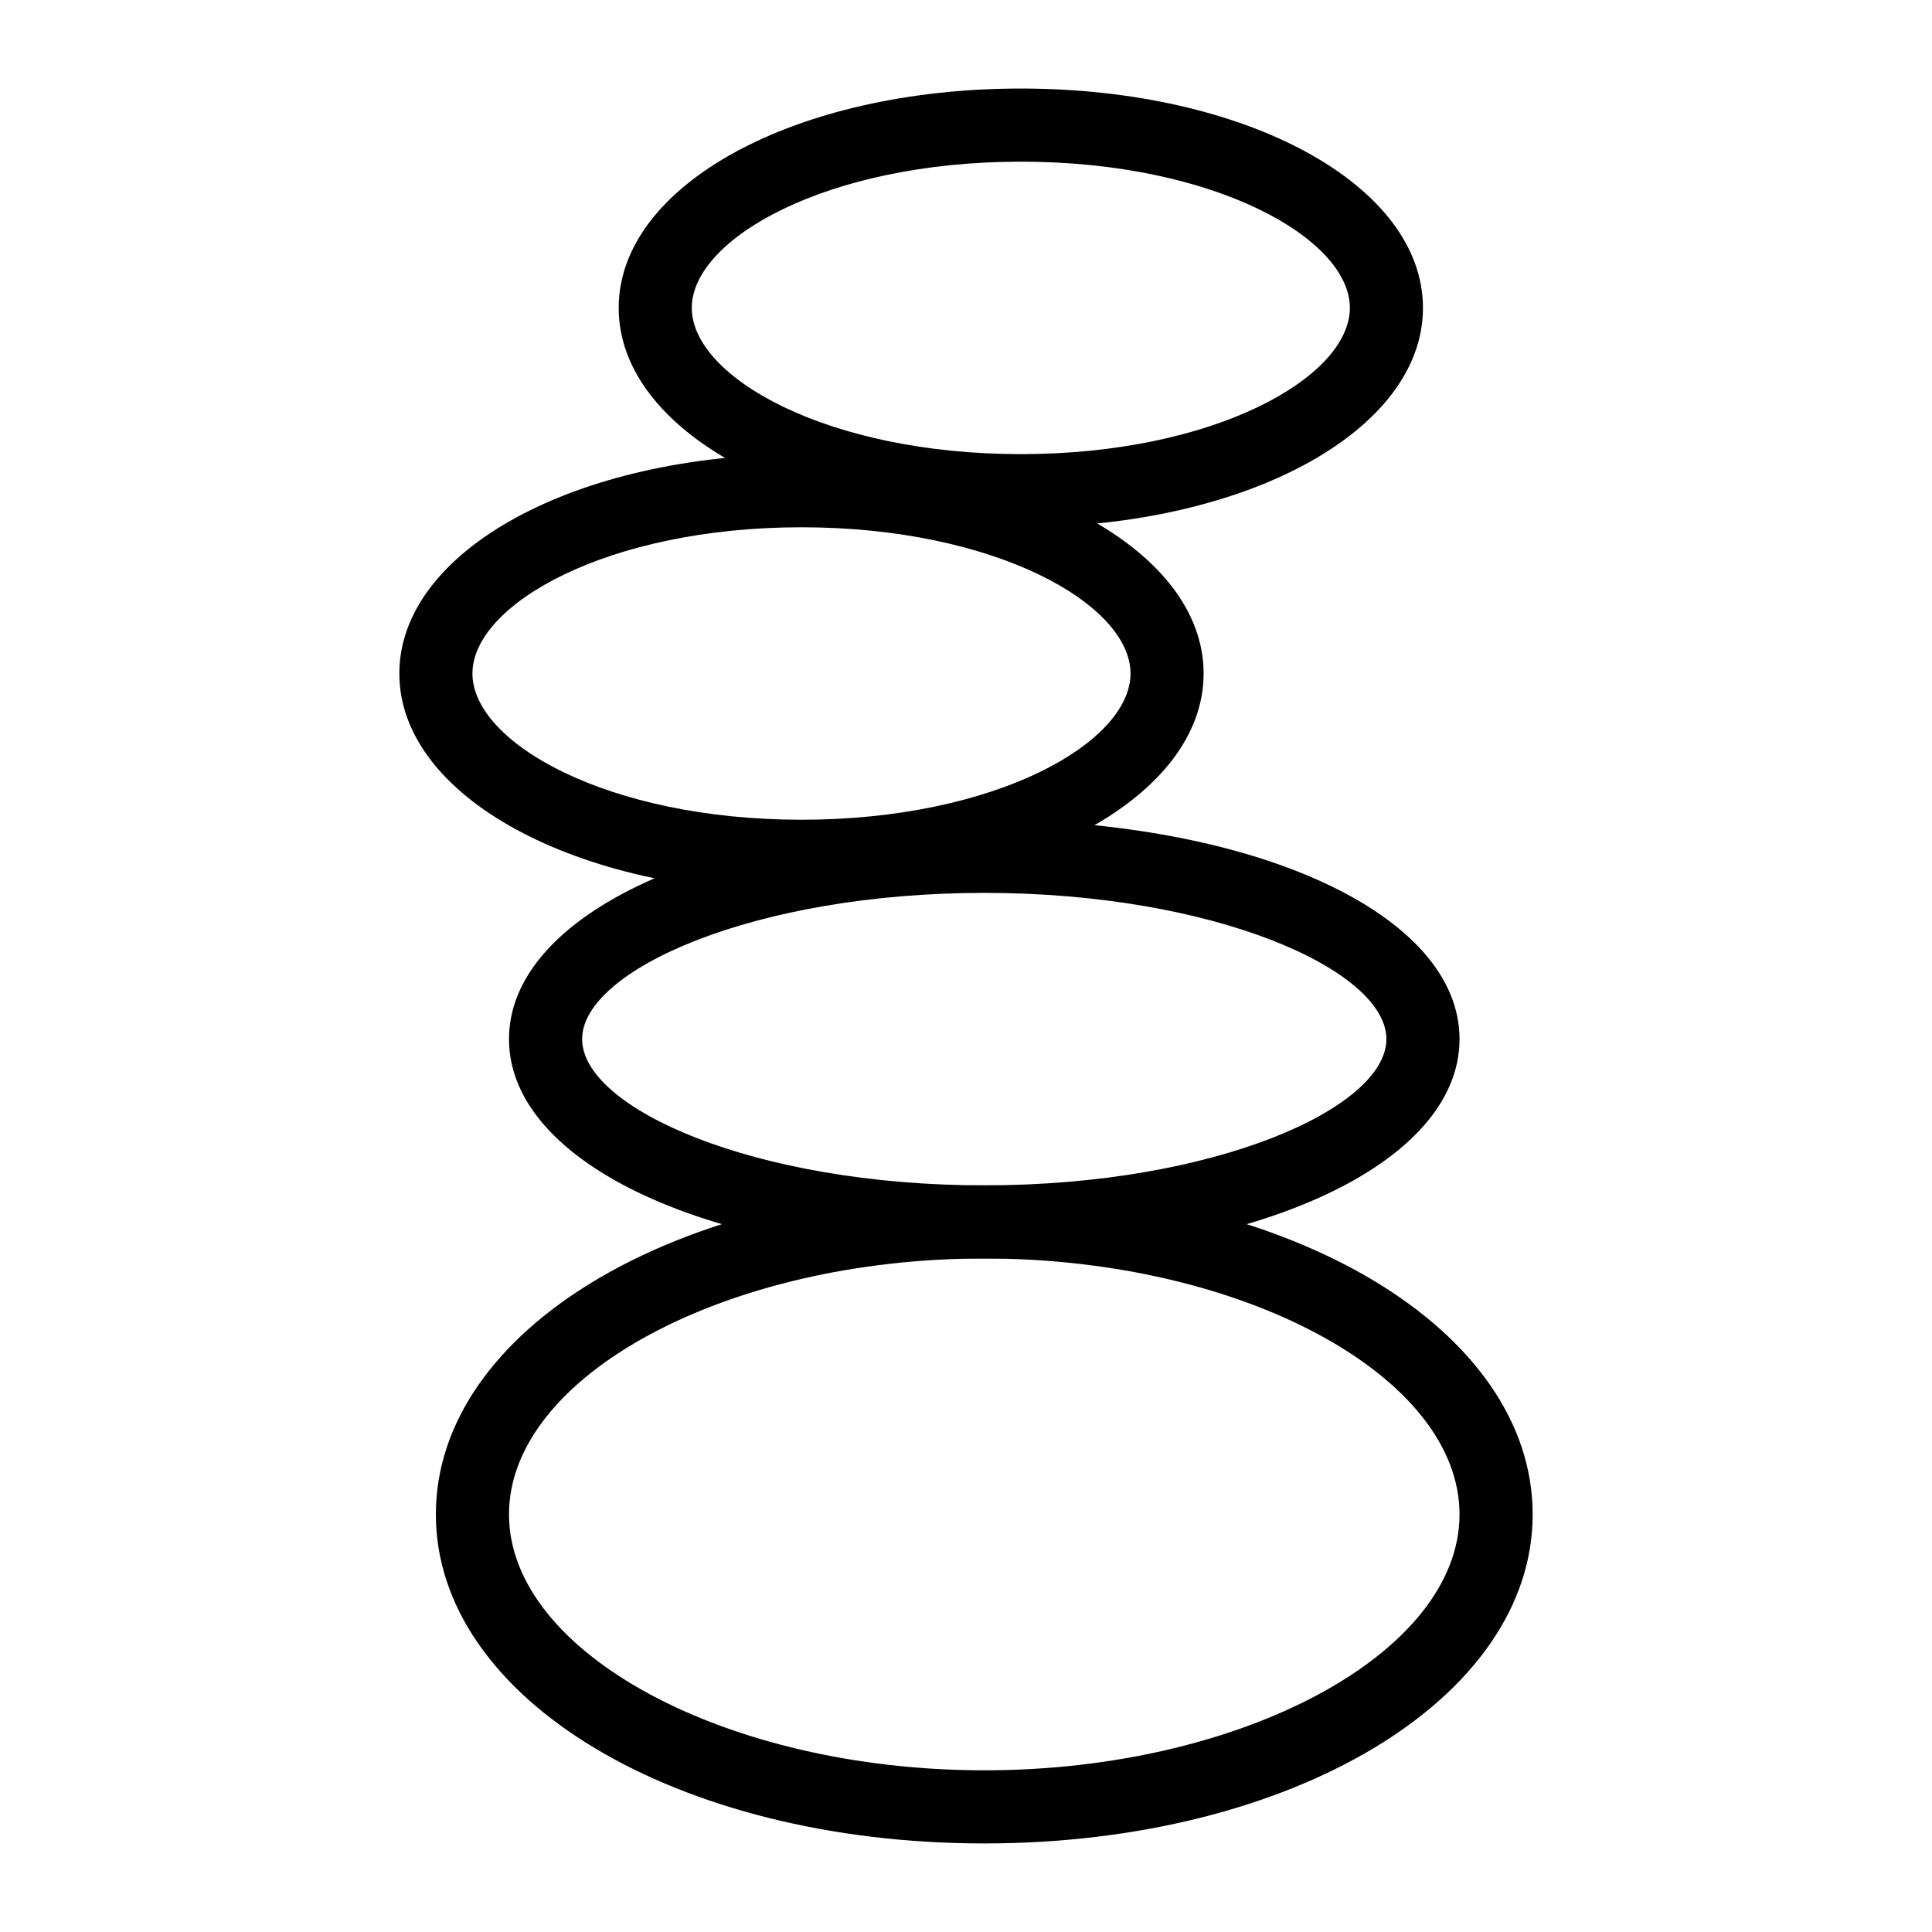 <?xml version="1.0" encoding="UTF-8"?>
<!-- Uploaded to: ICON Repo, www.svgrepo.com, Generator: ICON Repo Mixer Tools -->
<svg fill="#000000" width="800px" height="800px" version="1.1" viewBox="144 144 512 512" xmlns="http://www.w3.org/2000/svg">
 <g>
  <path d="m404.84 632.53c-81.492 0-145.33-38.301-145.33-87.199s63.836-87.199 145.33-87.199 145.33 38.301 145.33 87.199-63.836 87.199-145.33 87.199zm0-155.02c-68.273 0-125.95 31.059-125.95 67.82s57.676 67.82 125.95 67.82c68.273 0 125.95-31.059 125.95-67.82s-57.68-67.82-125.95-67.82z"/>
  <path d="m404.84 477.51c-71.805 0-125.95-24.992-125.95-58.133s54.148-58.133 125.95-58.133 125.95 24.992 125.95 58.133-54.148 58.133-125.95 58.133zm0-96.887c-61 0-106.57 20.461-106.57 38.754s45.578 38.754 106.57 38.754c61 0 106.57-20.461 106.57-38.754s-45.578-38.754-106.57-38.754z"/>
  <path d="m356.4 380.62c-59.758 0-106.57-25.535-106.57-58.133 0-32.594 46.816-58.133 106.57-58.133 59.758 0 106.57 25.535 106.57 58.133 0.004 32.598-46.812 58.133-106.57 58.133zm0-96.887c-51.387 0-87.199 20.422-87.199 38.754s35.812 38.754 87.199 38.754c51.387 0 87.199-20.422 87.199-38.754s-35.812-38.754-87.199-38.754z"/>
  <path d="m414.53 283.73c-59.758 0-106.57-25.535-106.57-58.133 0-32.594 46.816-58.133 106.57-58.133s106.57 25.535 106.57 58.133c0 32.598-46.816 58.133-106.57 58.133zm0-96.887c-51.387 0-87.199 20.422-87.199 38.754 0 18.332 35.812 38.754 87.199 38.754s87.199-20.422 87.199-38.754c0-18.332-35.812-38.754-87.199-38.754z"/>
 </g>
</svg>